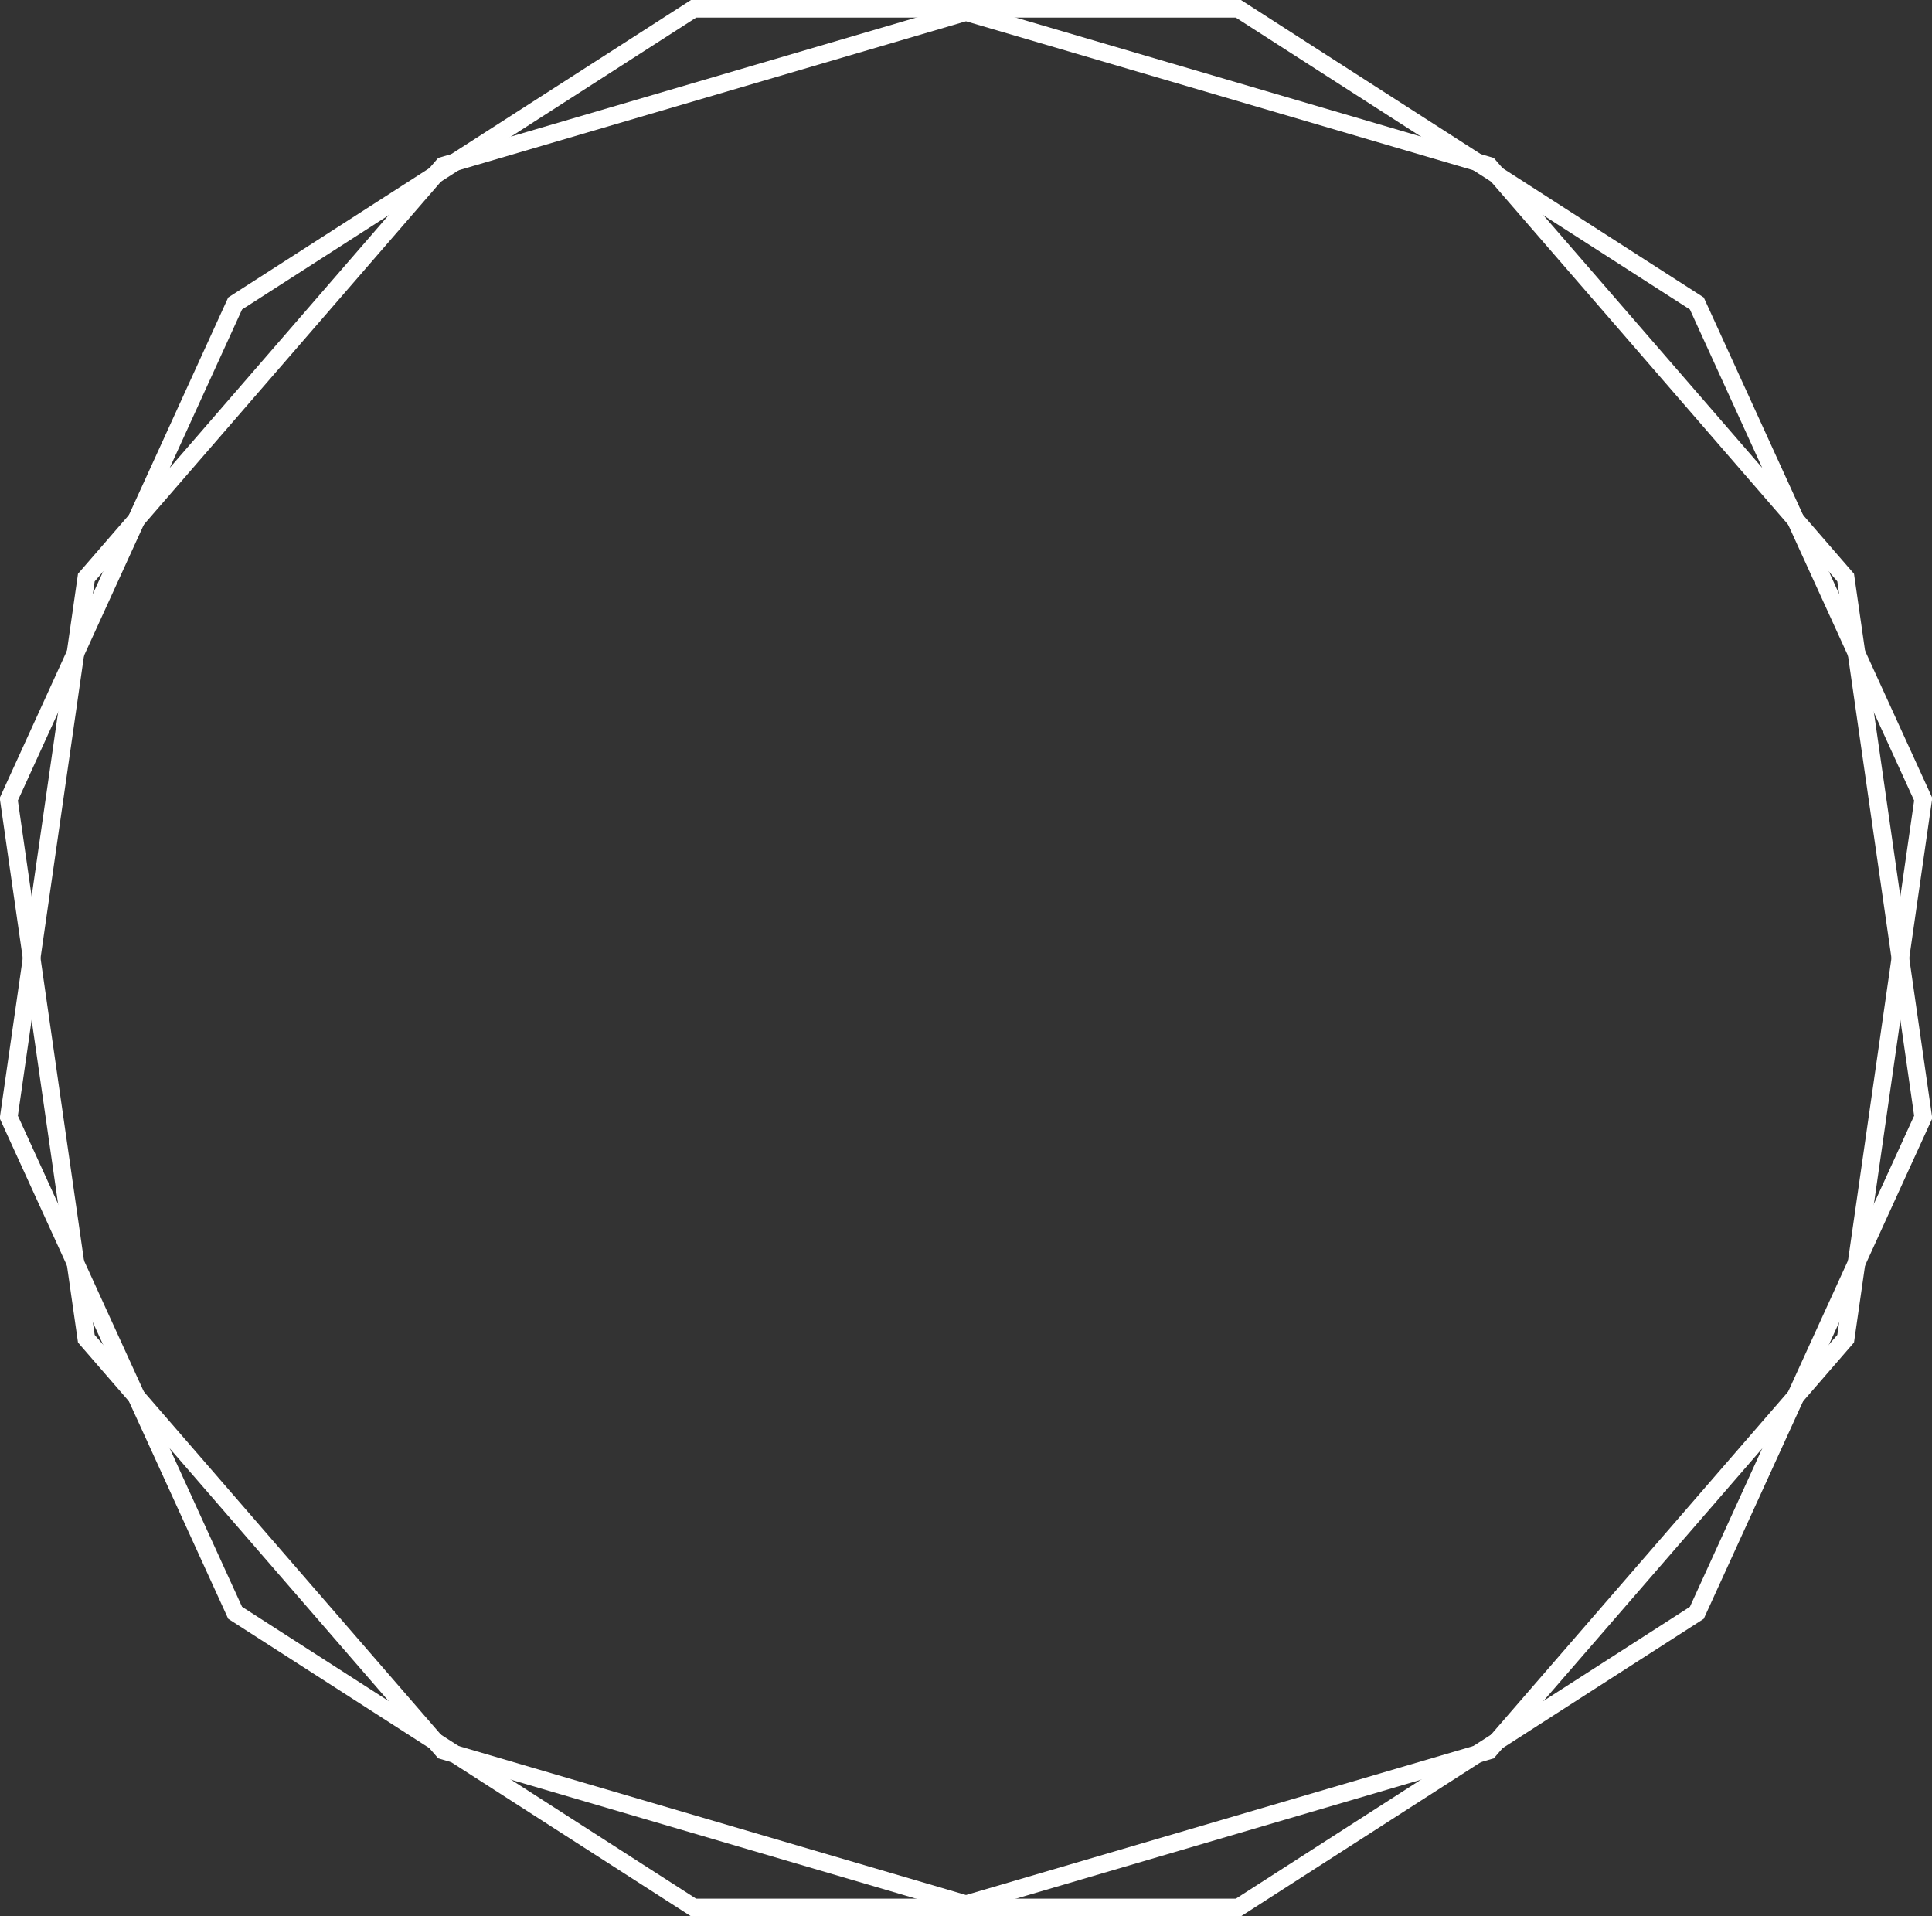 <svg id="icn_main02.svg" xmlns="http://www.w3.org/2000/svg" width="219.751" height="217.938" viewBox="0 0 219.751 217.938">
  <rect x="0" y="0" width="219.751" height="217.938" fill="#333333" stroke="none"/>
  <defs>
    <style>
      .cls-1 {
        fill: none;
        stroke: #fff;
        stroke-width: 2px;
        fill-rule: evenodd;
      }
    </style>
  </defs>
  <path id="多角形_1" data-name="多角形 1" class="cls-1" d="M991.844,547.406l59.466,17.464,40.59,46.846,8.82,61.356-25.75,56.384-52.14,33.513H960.855l-52.14-33.513-25.746-56.384,8.82-61.356,40.587-46.846Z" transform="translate(-881.969 -546.031)"/>
  <path id="多角形_1-2" data-name="多角形 1" class="cls-1" d="M991.844,762.594L932.376,745.13l-40.587-46.846-8.82-61.355,25.746-56.385,52.14-33.512h61.975l52.14,33.512,25.75,56.385-8.82,61.355-40.59,46.846Z" transform="translate(-881.969 -546.031)"/>
</svg>
